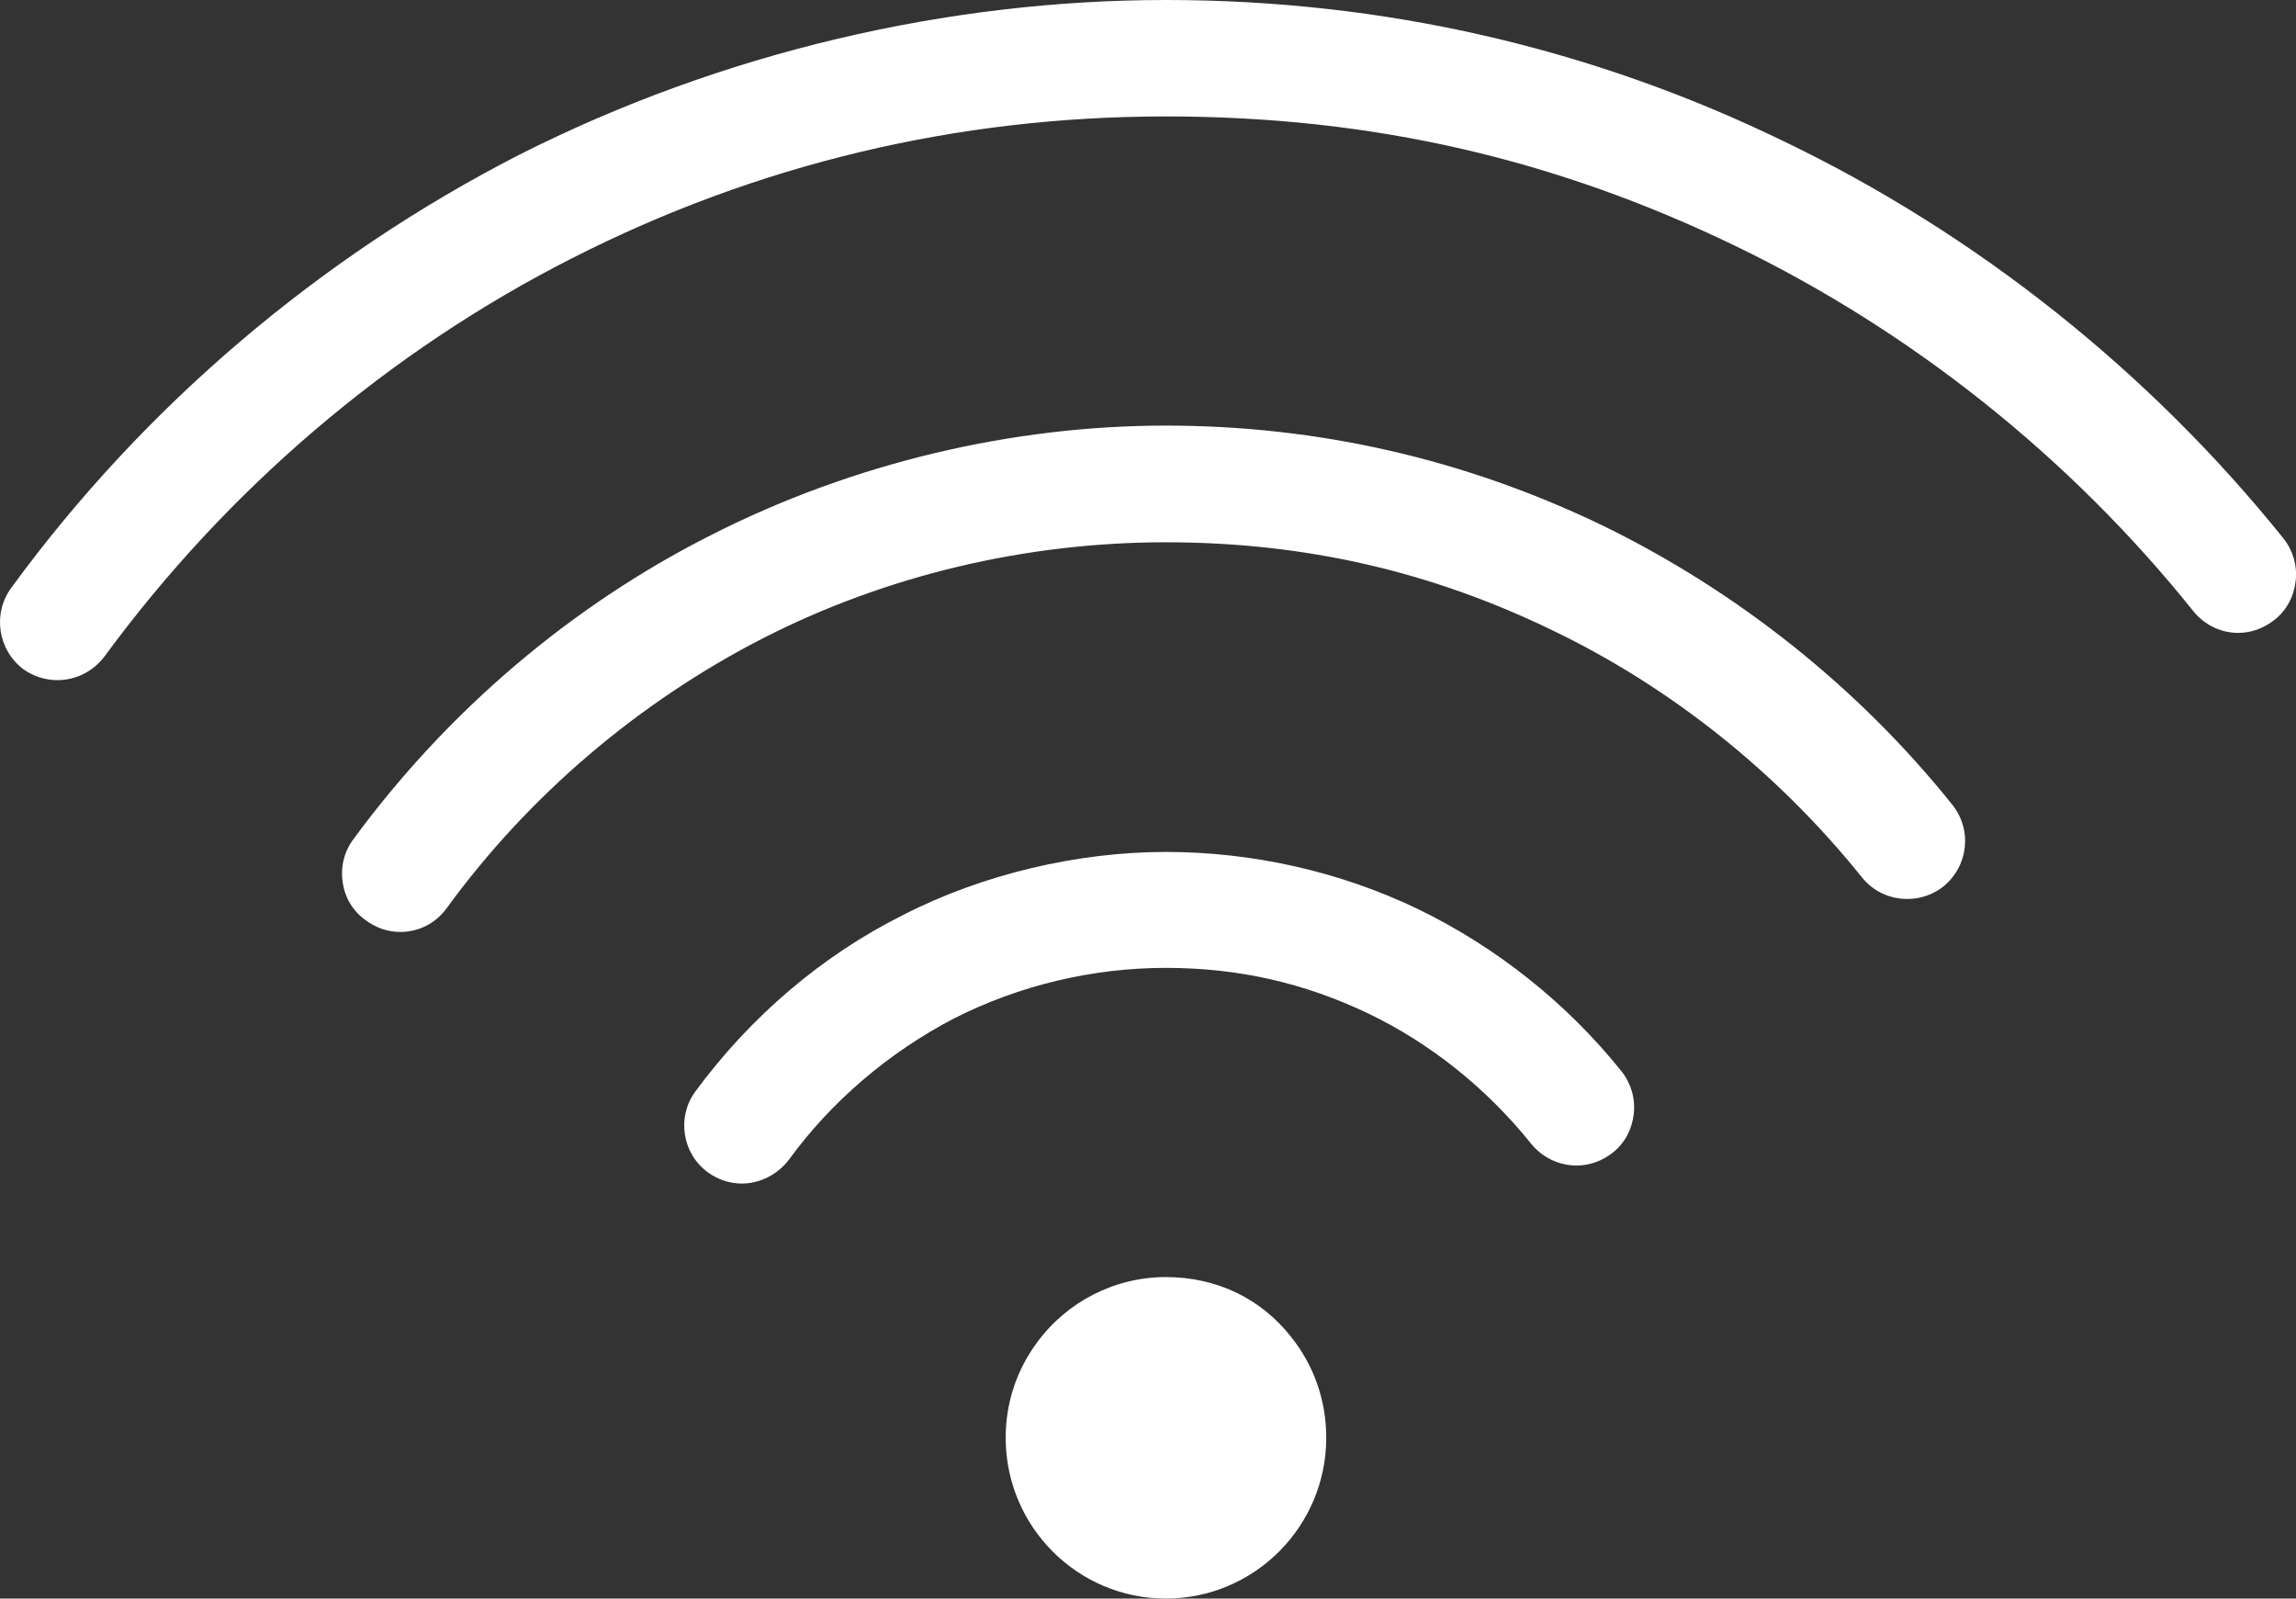 <svg width="79" height="55" viewBox="0 0 79 55" fill="none" xmlns="http://www.w3.org/2000/svg">
<rect x="0" y="0" width="79" height="55" fill="#333333" stroke="none"/>
<path d="M55.792 36.859C53.919 34.521 51.497 32.59 48.788 31.277C46.13 29.998 43.126 29.312 40.113 29.312C37.101 29.312 33.827 30.066 31.059 31.489C28.283 32.878 25.819 34.978 23.92 37.562C23.279 38.442 23.473 39.687 24.351 40.331C24.697 40.585 25.102 40.721 25.523 40.721C26.156 40.721 26.764 40.407 27.152 39.891C28.604 37.9 30.57 36.215 32.831 35.038C35.067 33.903 37.59 33.301 40.113 33.301C42.636 33.301 44.889 33.827 47.075 34.868C49.227 35.902 51.159 37.452 52.687 39.357C53.066 39.823 53.64 40.102 54.248 40.102C54.703 40.102 55.134 39.941 55.496 39.654C55.902 39.332 56.155 38.857 56.214 38.324C56.273 37.79 56.121 37.274 55.792 36.859ZM67.167 27.678C63.943 23.655 59.766 20.326 55.092 18.057C50.383 15.795 45.345 14.643 40.113 14.643C34.882 14.643 29.397 15.905 24.477 18.404C19.659 20.835 15.397 24.459 12.149 28.889C11.836 29.312 11.71 29.846 11.794 30.371C11.87 30.896 12.149 31.354 12.579 31.659C12.933 31.921 13.338 32.065 13.769 32.065C14.41 32.065 14.992 31.769 15.372 31.244C18.199 27.364 21.971 24.155 26.266 21.953C30.502 19.793 35.295 18.658 40.113 18.658C44.932 18.658 49.252 19.674 53.387 21.673C57.471 23.63 61.167 26.577 64.078 30.202C64.458 30.668 65.015 30.93 65.631 30.93C66.078 30.93 66.517 30.778 66.871 30.498C67.732 29.787 67.867 28.55 67.167 27.678ZM78.567 18.523C73.951 12.78 68.011 8.054 61.395 4.87C54.737 1.635 47.581 0 40.113 0C32.645 0 24.865 1.787 17.878 5.319C10.993 8.842 4.942 13.991 0.394 20.216C-0.264 21.106 -0.079 22.359 0.807 23.028C1.145 23.265 1.55 23.401 1.972 23.401C2.622 23.401 3.212 23.096 3.601 22.579C7.828 16.82 13.381 12.086 19.667 8.893C26.038 5.649 32.924 4.006 40.113 4.006C47.303 4.006 53.581 5.505 59.69 8.452C65.775 11.391 71.226 15.736 75.462 21.021C75.841 21.495 76.407 21.775 77.006 21.775C77.47 21.775 77.9 21.614 78.272 21.317C78.677 20.995 78.93 20.521 78.989 19.988C79.048 19.454 78.896 18.938 78.567 18.523Z" fill="white"/>
<path d="M45.633 49.469C45.633 52.518 43.16 55 40.114 55C37.068 55 34.603 52.518 34.603 49.469C34.603 48.275 34.975 47.149 35.675 46.2C36.705 44.786 38.359 43.939 40.114 43.939C41.869 43.939 43.388 44.684 44.417 45.989C45.211 46.98 45.633 48.182 45.633 49.469Z" fill="white"/>
</svg>
